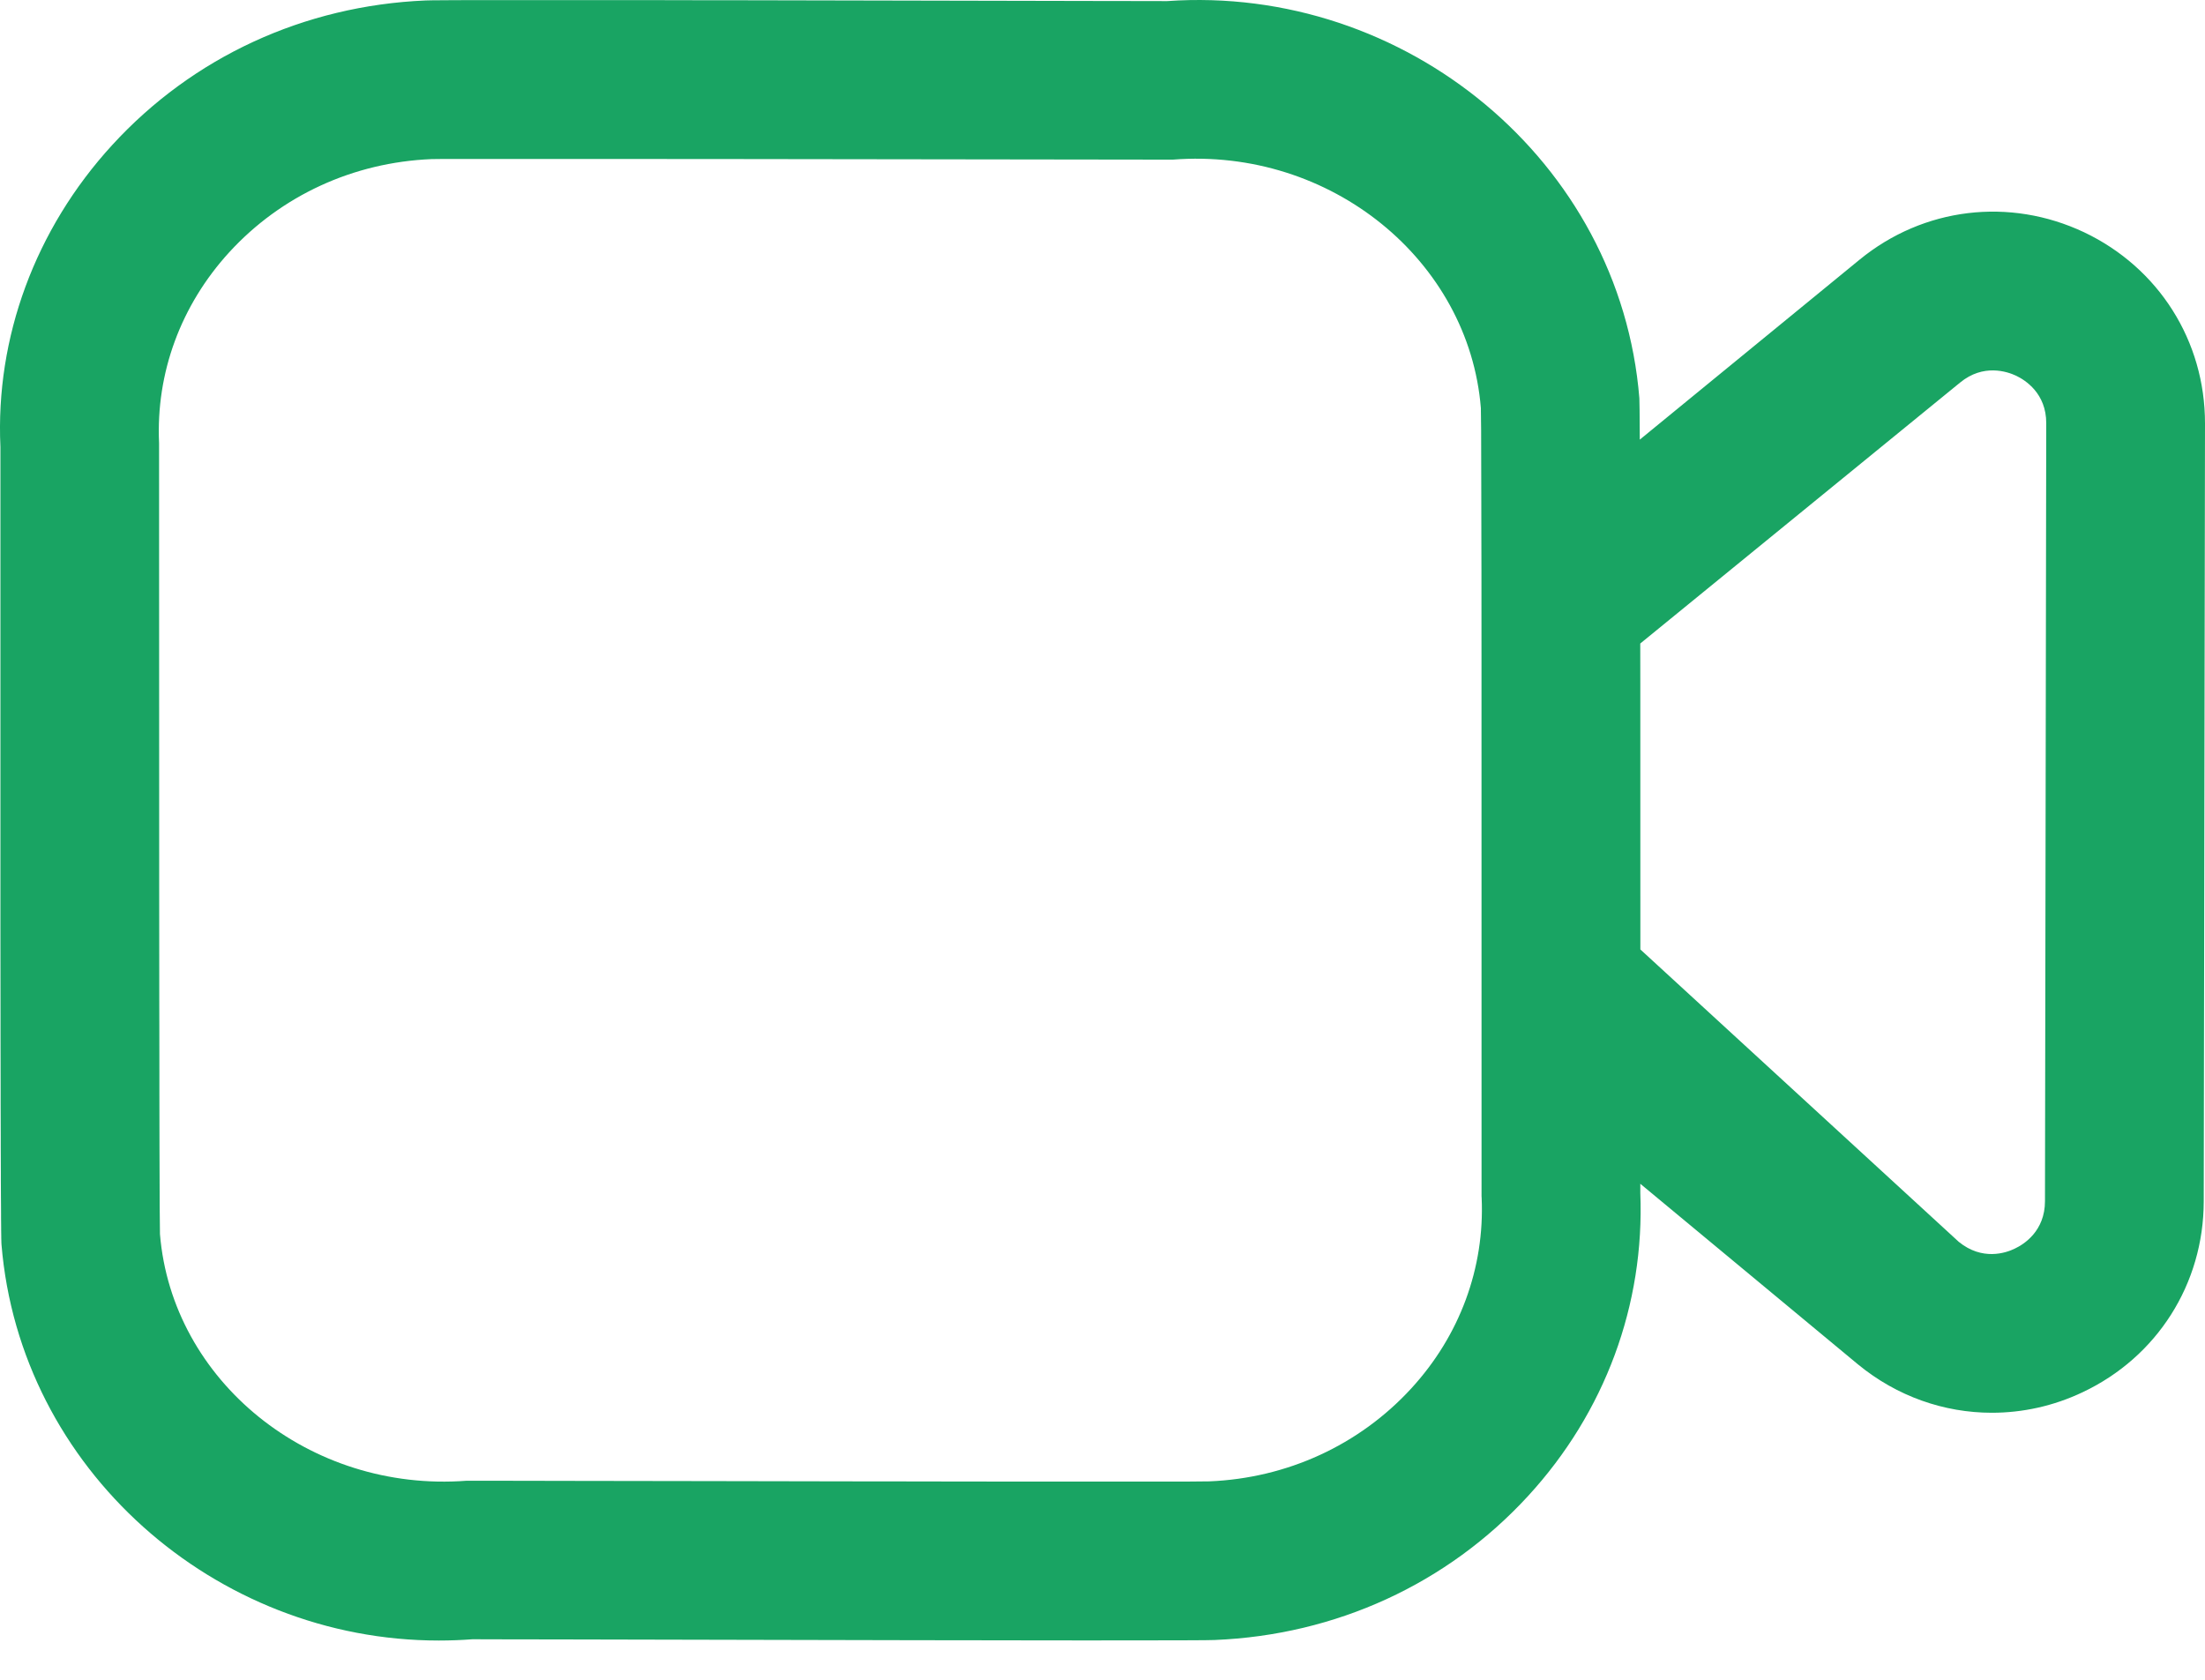 <svg width="42" height="32" viewBox="0 0 42 32" fill="none" xmlns="http://www.w3.org/2000/svg">
<path fill-rule="evenodd" clip-rule="evenodd" d="M12.276 0.002L13.224 0.004C13.386 0.004 13.55 0.004 13.716 0.004L14.723 0.006C16.935 0.01 19.29 0.015 21.085 0.019L21.871 0.02C21.995 0.02 22.114 0.021 22.23 0.021C26.766 -0.298 30.861 3.069 31.226 7.587C31.229 7.634 31.232 7.897 31.234 8.375L35.419 4.948C36.637 3.95 38.276 3.754 39.698 4.425C41.119 5.101 42.002 6.496 42 8.069L41.976 22.885C41.974 24.457 41.089 25.852 39.669 26.522C39.113 26.786 38.524 26.913 37.94 26.913C37.03 26.913 36.133 26.601 35.393 25.994L31.244 22.551C31.244 22.609 31.244 22.668 31.244 22.726C31.328 24.855 30.57 26.905 29.107 28.498C27.568 30.174 25.447 31.147 23.137 31.242C23.098 31.245 22.877 31.247 22.515 31.248L21.718 31.249C21.407 31.25 21.054 31.25 20.668 31.25L18.962 31.248C18.809 31.248 18.652 31.247 18.494 31.247L17.522 31.246C15.204 31.242 12.594 31.236 10.57 31.231L9.742 31.23C9.479 31.229 9.231 31.229 9 31.228C8.786 31.244 8.573 31.252 8.359 31.252C4.097 31.254 0.379 27.988 0.028 23.704L0.028 23.7L0.026 23.66C0.026 23.655 0.026 23.651 0.026 23.645L0.024 23.582C0.024 23.573 0.024 23.563 0.024 23.552L0.022 23.435C0.022 23.419 0.022 23.402 0.022 23.385L0.02 23.194C0.02 23.169 0.02 23.143 0.02 23.116L0.019 22.936C0.018 22.903 0.018 22.869 0.018 22.833L0.016 22.468C0.016 22.423 0.016 22.375 0.016 22.326L0.014 21.835C0.014 21.775 0.014 21.713 0.014 21.649L0.012 21.012C0.012 20.935 0.012 20.855 0.012 20.774L0.01 19.676C0.01 19.575 0.01 19.471 0.01 19.364L0.008 17.556C0.008 17.421 0.008 17.283 0.008 17.142L0.008 9.243C0.008 9.004 0.008 8.76 0.008 8.513C-0.088 6.434 0.666 4.37 2.137 2.763C3.674 1.085 5.792 0.108 8.105 0.009C8.136 0.007 8.283 0.005 8.526 0.004L8.96 0.002C9.044 0.002 9.132 0.002 9.226 0.002L11.823 0.002C11.971 0.002 12.123 0.002 12.276 0.002ZM22.339 3.041C19.793 3.037 16.681 3.033 14.025 3.03L12.627 3.029C12.404 3.028 12.186 3.028 11.974 3.028L8.468 3.028C8.336 3.029 8.251 3.03 8.218 3.031C6.73 3.093 5.357 3.724 4.367 4.805C3.444 5.815 2.968 7.105 3.03 8.444L3.032 16.232C3.032 16.404 3.032 16.575 3.032 16.744L3.034 19.151C3.034 19.301 3.035 19.449 3.035 19.593L3.036 20.426C3.036 20.559 3.036 20.688 3.036 20.814L3.038 21.853C3.04 22.787 3.043 23.394 3.047 23.51C3.276 26.303 5.893 28.438 8.889 28.208C9.206 28.208 9.532 28.209 9.864 28.209L10.879 28.211C11.739 28.212 12.628 28.214 13.517 28.215L14.582 28.217C15.112 28.218 15.637 28.219 16.152 28.22L17.163 28.221C17.329 28.221 17.492 28.222 17.654 28.222L18.599 28.223C18.752 28.223 18.902 28.224 19.05 28.224L22.609 28.224C22.842 28.223 22.988 28.222 23.032 28.22C24.514 28.16 25.889 27.53 26.879 26.452C27.804 25.446 28.28 24.156 28.222 22.823L28.22 22.79L28.219 13.039C28.219 12.881 28.219 12.725 28.219 12.571L28.218 10.845C28.218 10.713 28.217 10.584 28.217 10.458L28.215 9.423C28.215 9.112 28.214 8.838 28.213 8.606L28.212 8.201C28.21 7.971 28.209 7.824 28.207 7.773C27.98 4.966 25.351 2.805 22.339 3.041ZM37.335 7.288L31.243 12.259C31.243 12.506 31.243 12.764 31.244 13.031L31.245 18.087L37.31 23.657C37.756 24.02 38.204 23.871 38.377 23.786C38.55 23.705 38.952 23.453 38.952 22.881L38.976 8.064C38.978 7.492 38.575 7.24 38.401 7.157C38.23 7.077 37.776 6.925 37.335 7.288Z" fill="#19A463"/>
</svg>

